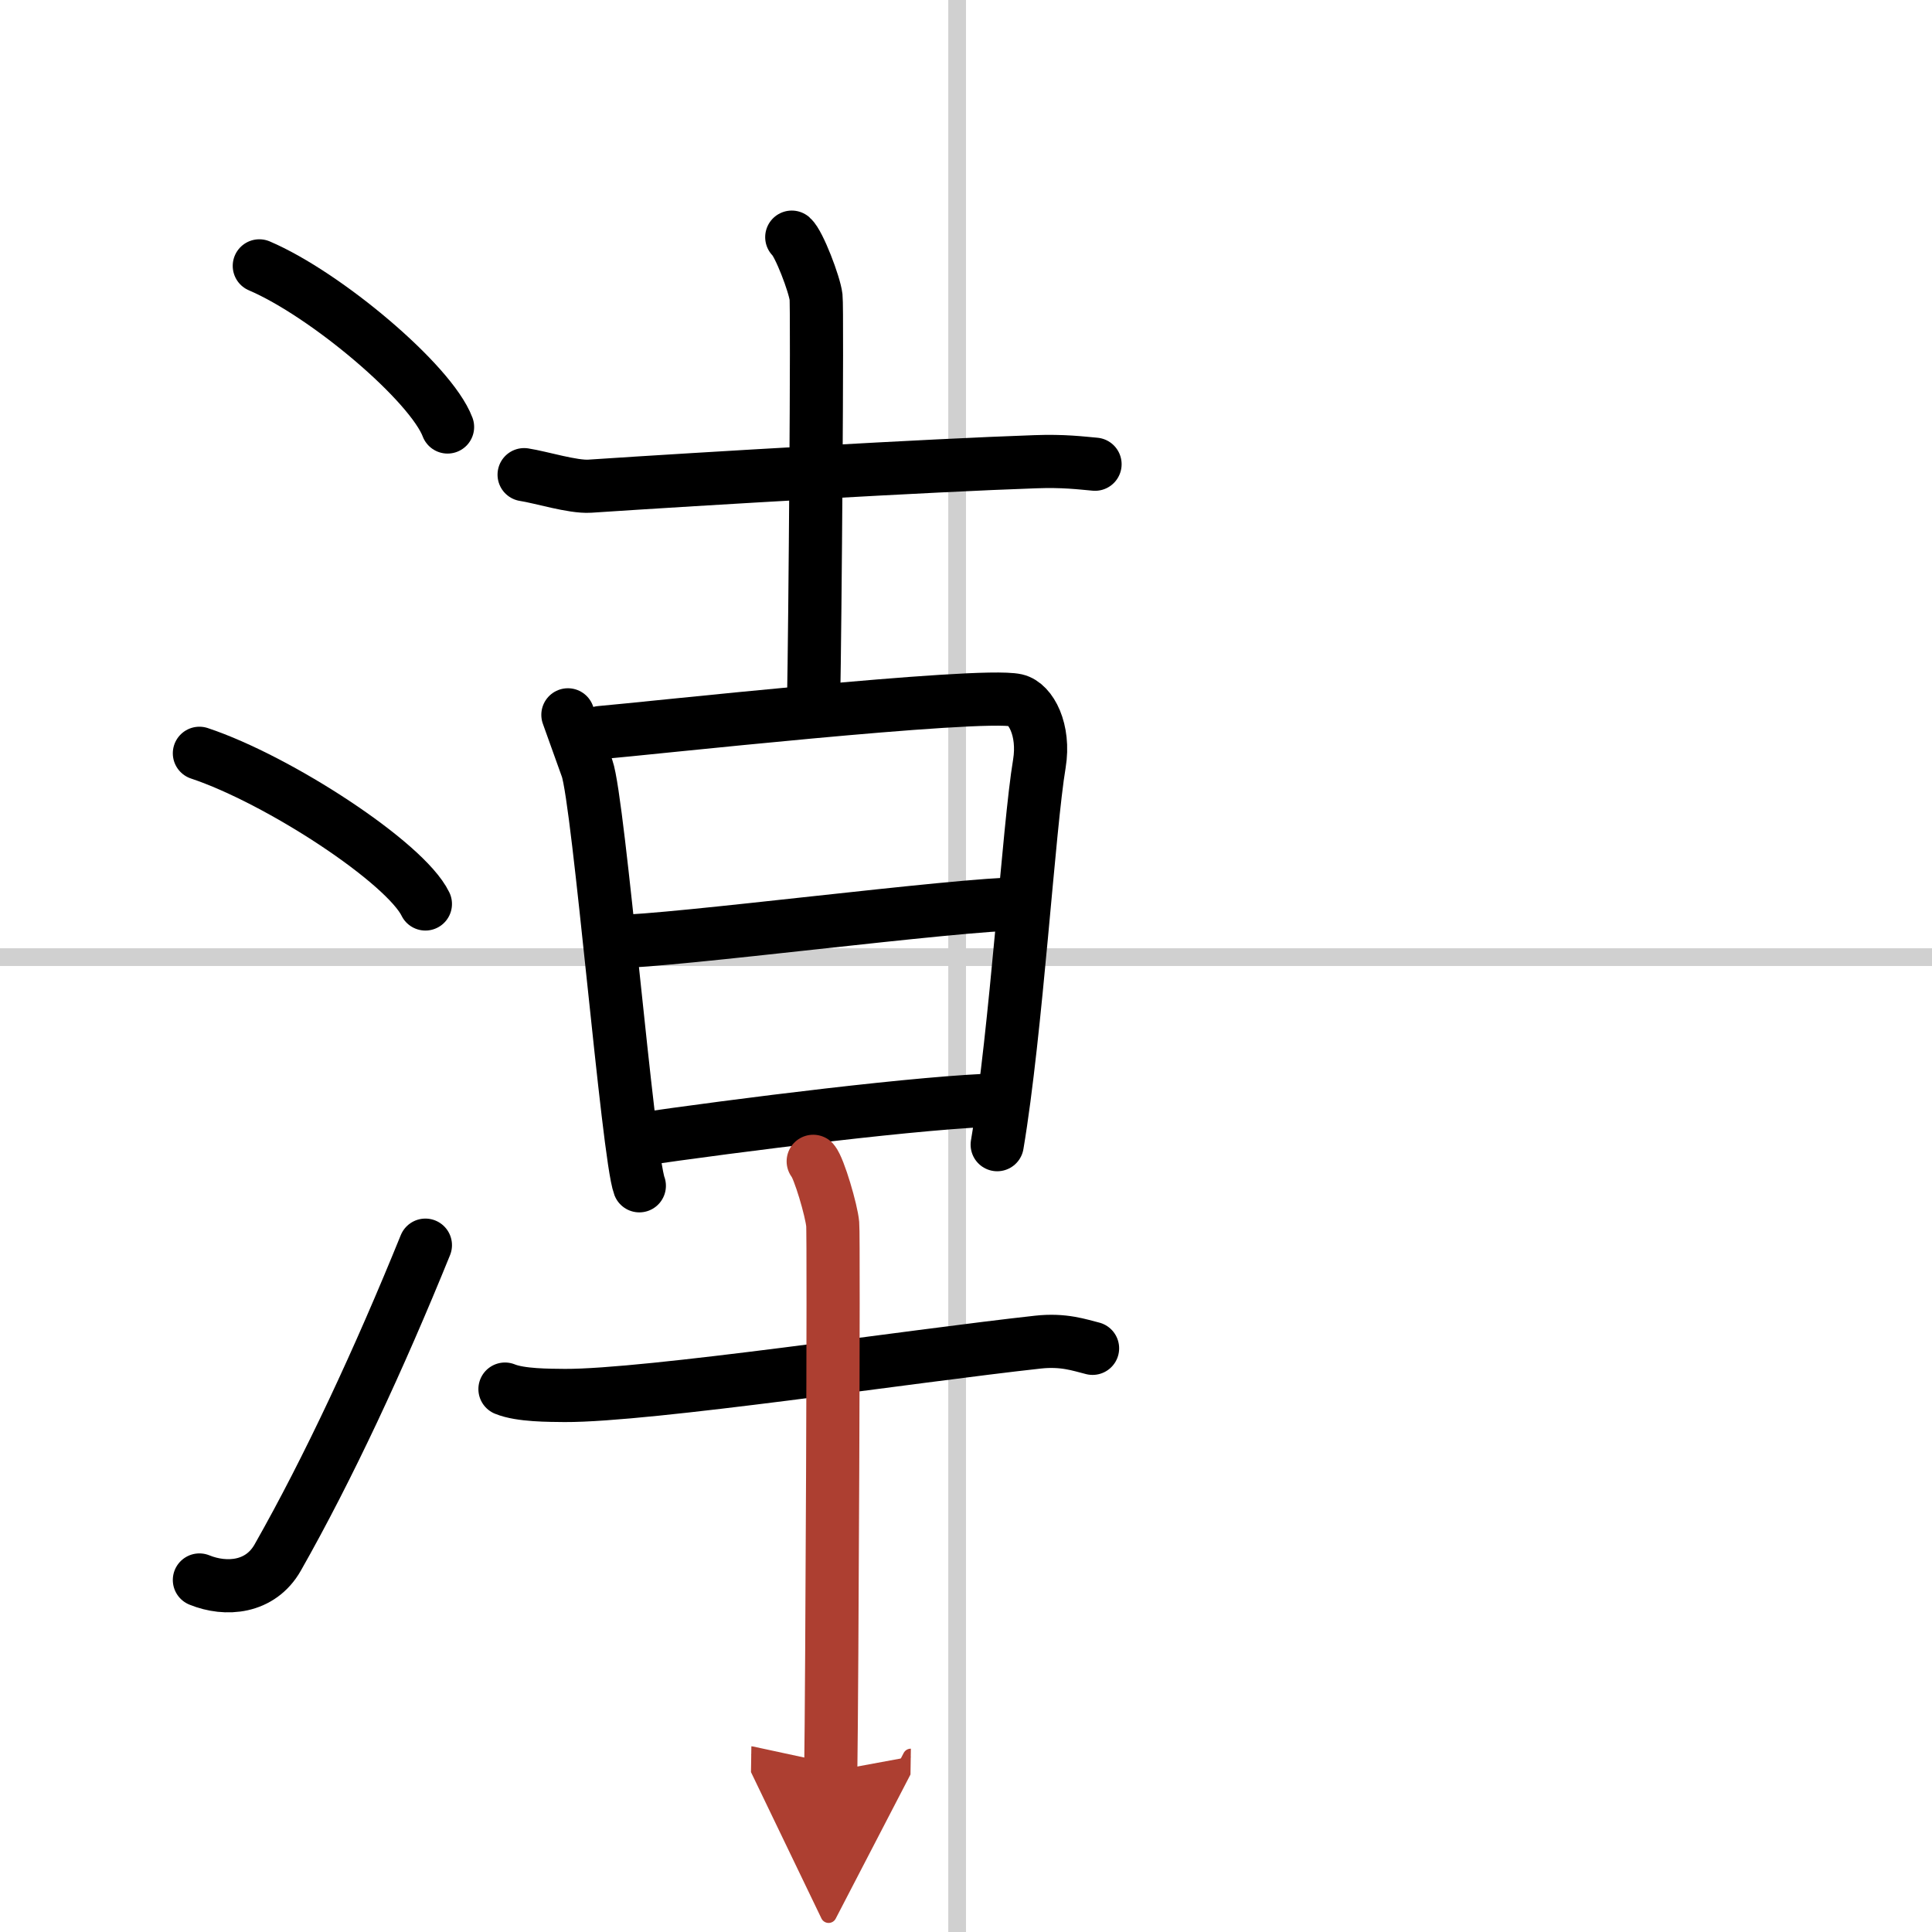 <svg width="400" height="400" viewBox="0 0 109 109" xmlns="http://www.w3.org/2000/svg"><defs><marker id="a" markerWidth="4" orient="auto" refX="1" refY="5" viewBox="0 0 10 10"><polyline points="0 0 10 5 0 10 1 5" fill="#ad3f31" stroke="#ad3f31"/></marker></defs><g fill="none" stroke="#000" stroke-linecap="round" stroke-linejoin="round" stroke-width="3"><rect width="100%" height="100%" fill="#fff" stroke="#fff"/><line x1="54" x2="54" y2="109" stroke="#d0d0d0" stroke-width="1"/><line x2="109" y1="54" y2="54" stroke="#d0d0d0" stroke-width="1"/><path d="m14.63 15c3.75 1.6 9.68 6.6 10.62 9.09"/><path d="M11.25,42.5C15.75,44,22.87,48.67,24,51"/><path d="m11.25 89.14c1.5 0.61 3.44 0.46 4.42-1.27 2.86-5.04 5.72-11.19 8.33-17.62"/><path d="M29.57,26.78c0.97,0.15,2.74,0.71,3.7,0.65C39.75,27,52.5,26.25,58.4,26.05c1.61-0.06,2.58,0.07,3.38,0.14"/><path d="m44.67 13.38c0.41 0.36 1.29 2.67 1.37 3.38s-0.05 18.48-0.14 22.92"/><path d="m32.04 40.33c0.41 1.13 0.61 1.7 1.08 3.01 0.67 1.88 2.31 21.87 2.95 23.56"/><path d="m33.87 41.33c2.31-0.19 21.37-2.29 23.46-1.82 0.83 0.19 1.62 1.67 1.31 3.57-0.6 3.57-1.3 15.1-2.38 21.5"/><path d="m34.72 53.12c3.13 0 19.37-2.13 22.91-2.13"/><path d="m35.76 64.33c5.83-0.85 16.53-2.2 20.76-2.28"/><path d="m28.49 78.37c0.88 0.36 2.49 0.35 3.37 0.36 4.72 0.02 19.58-2.23 26.7-3.01 1.45-0.16 2.35 0.17 3.08 0.35"/><path d="m45.88 65.52c0.33 0.38 1.04 2.8 1.1 3.55 0.07 0.75-0.04 26.19-0.11 30.87" marker-end="url(#a)" stroke="#ad3f31"/></g></svg>
